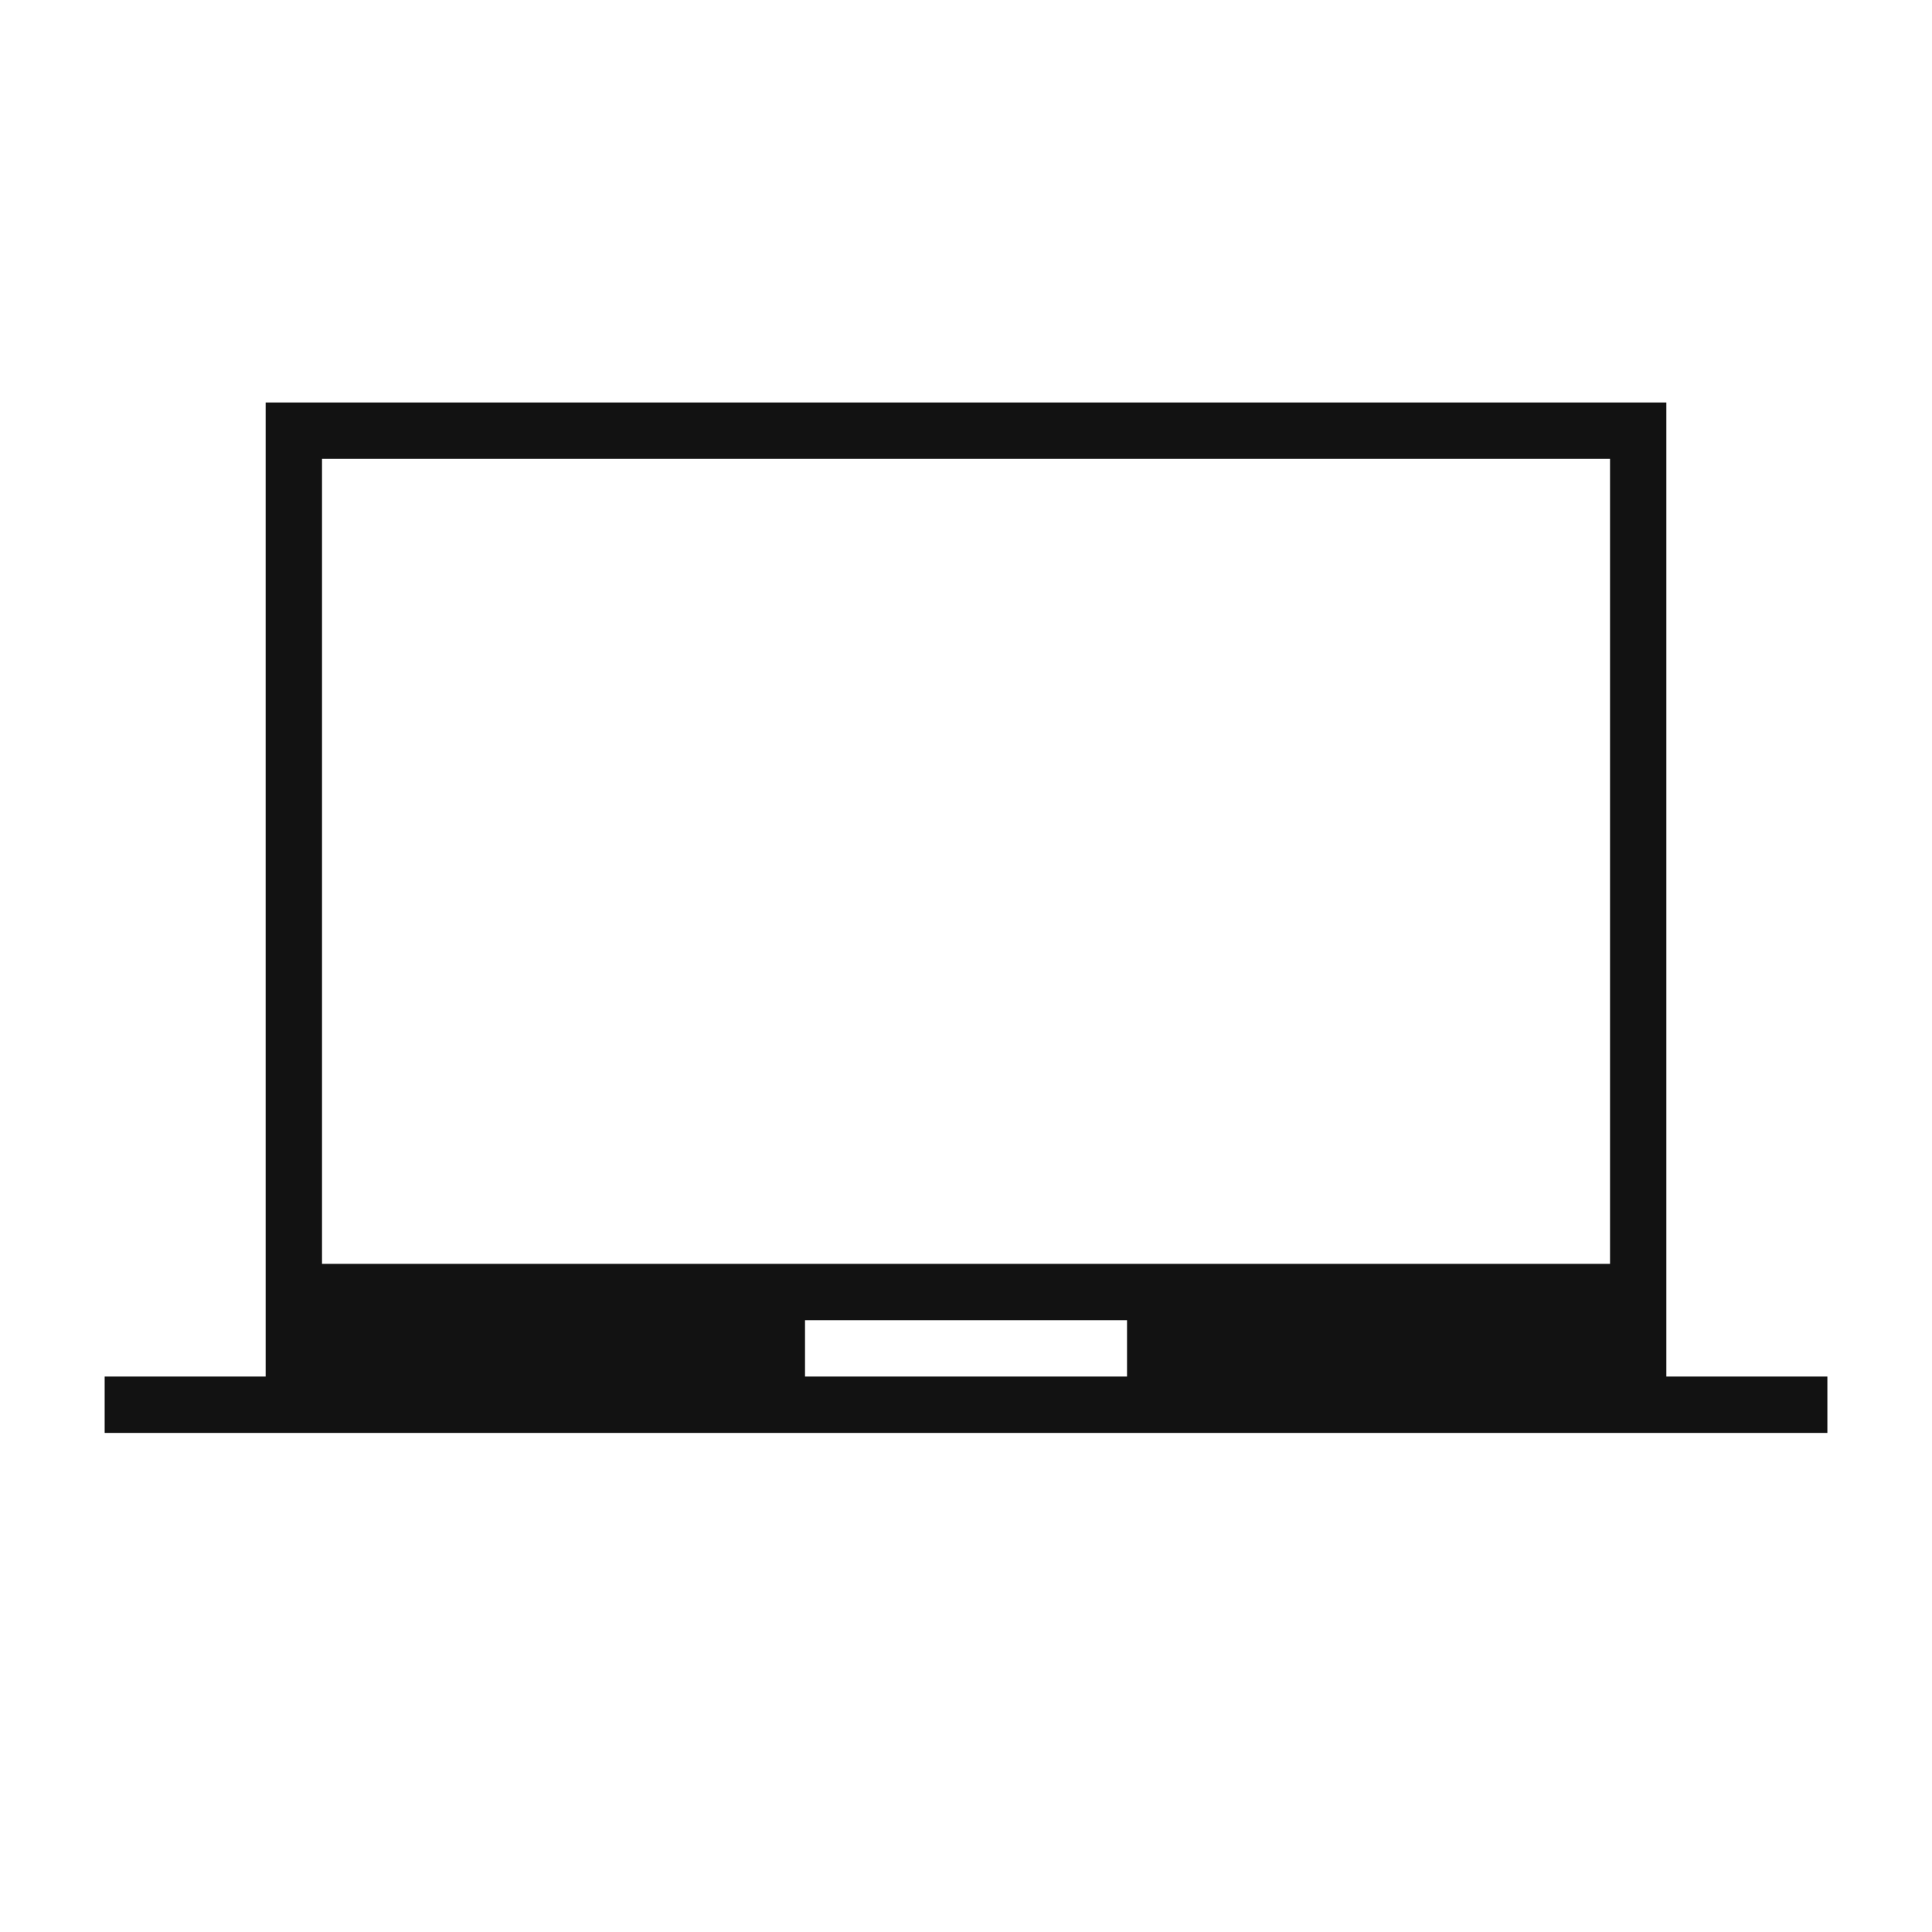 <svg width="52" height="52" viewBox="0 0 52 52" fill="none" xmlns="http://www.w3.org/2000/svg">
<path d="M2.817 38.567V37.05H7.15V10.833H44.85V37.05H49.184V38.567H2.817ZM21.667 37.05H30.334V35.533H21.667V37.05ZM8.667 34.017H43.334V12.35H8.667V34.017Z" fill="#121212"/>
</svg>
